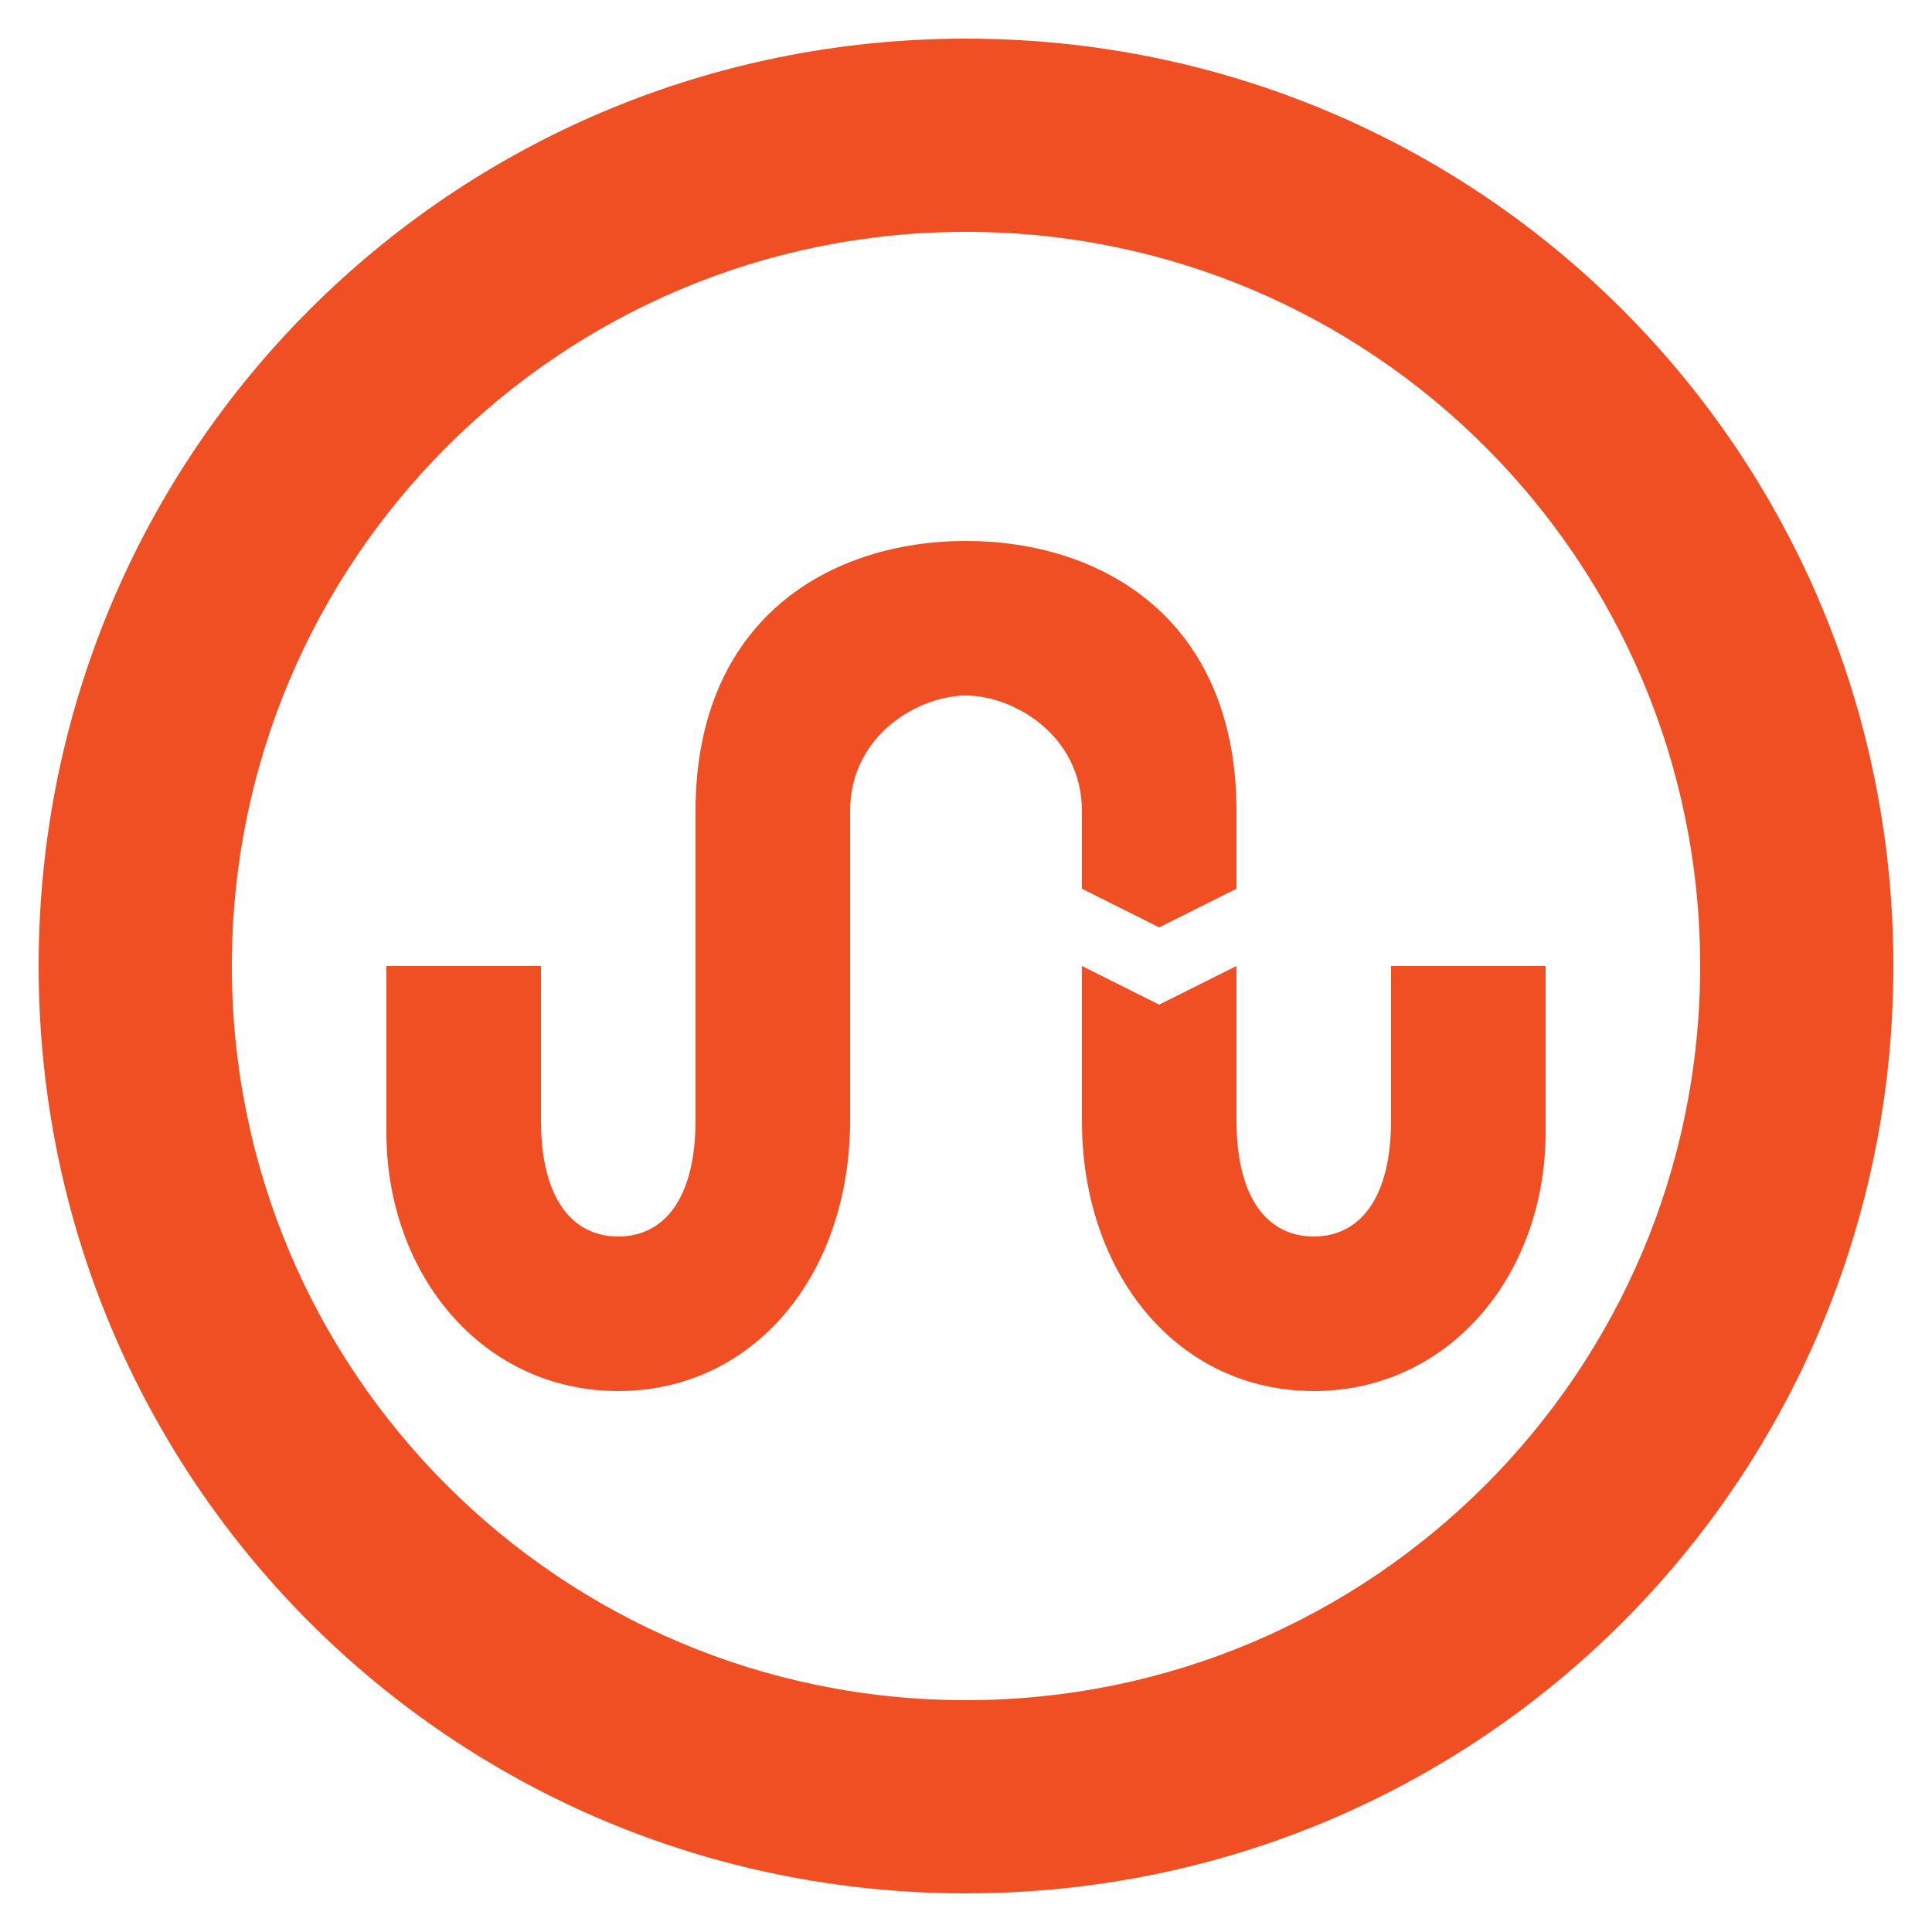 <?xml version="1.0" ?><!DOCTYPE svg  PUBLIC '-//W3C//DTD SVG 1.1//EN'  'http://www.w3.org/Graphics/SVG/1.1/DTD/svg11.dtd'><svg enable-background="new 0 0 50 50" id="Layer_1" version="1.1" viewBox="0 0 50 50" xml:space="preserve" xmlns="http://www.w3.org/2000/svg" xmlns:xlink="http://www.w3.org/1999/xlink"><g id="Dick_1_"><path d="M36,25v4c0,2-0.8,3-2,3c-1.2,0-2-1-2-3v-4l-2,1l-2-1v4c0,4,2.5,7,6,7s6-3,6-6.7V25H36z" fill="#F04E23" id="u_1_"/><path d="M28,23l2,1l2-1v-2c0-5-3.5-7-7-7c-3.5,0-7,2-7,7v8c0,2-0.8,3-2,3c-1.2,0-2-1-2-3v-4h-4v4.3   c0,3.7,2.5,6.7,6,6.7s6-3,6-7v-8c0-2,1.8-3,3-3c1.2,0,3,1,3,3V23z" fill="#F04E23" id="S_1_"/></g><path d="M25,1C11.7,1,1,11.7,1,25s10.7,24,24,24s24-10.7,24-24S38.3,1,25,1z M25,44C14.5,44,6,35.5,6,25S14.5,6,25,6  s19,8.5,19,19S35.5,44,25,44z" fill="#F04E23"/></svg>
